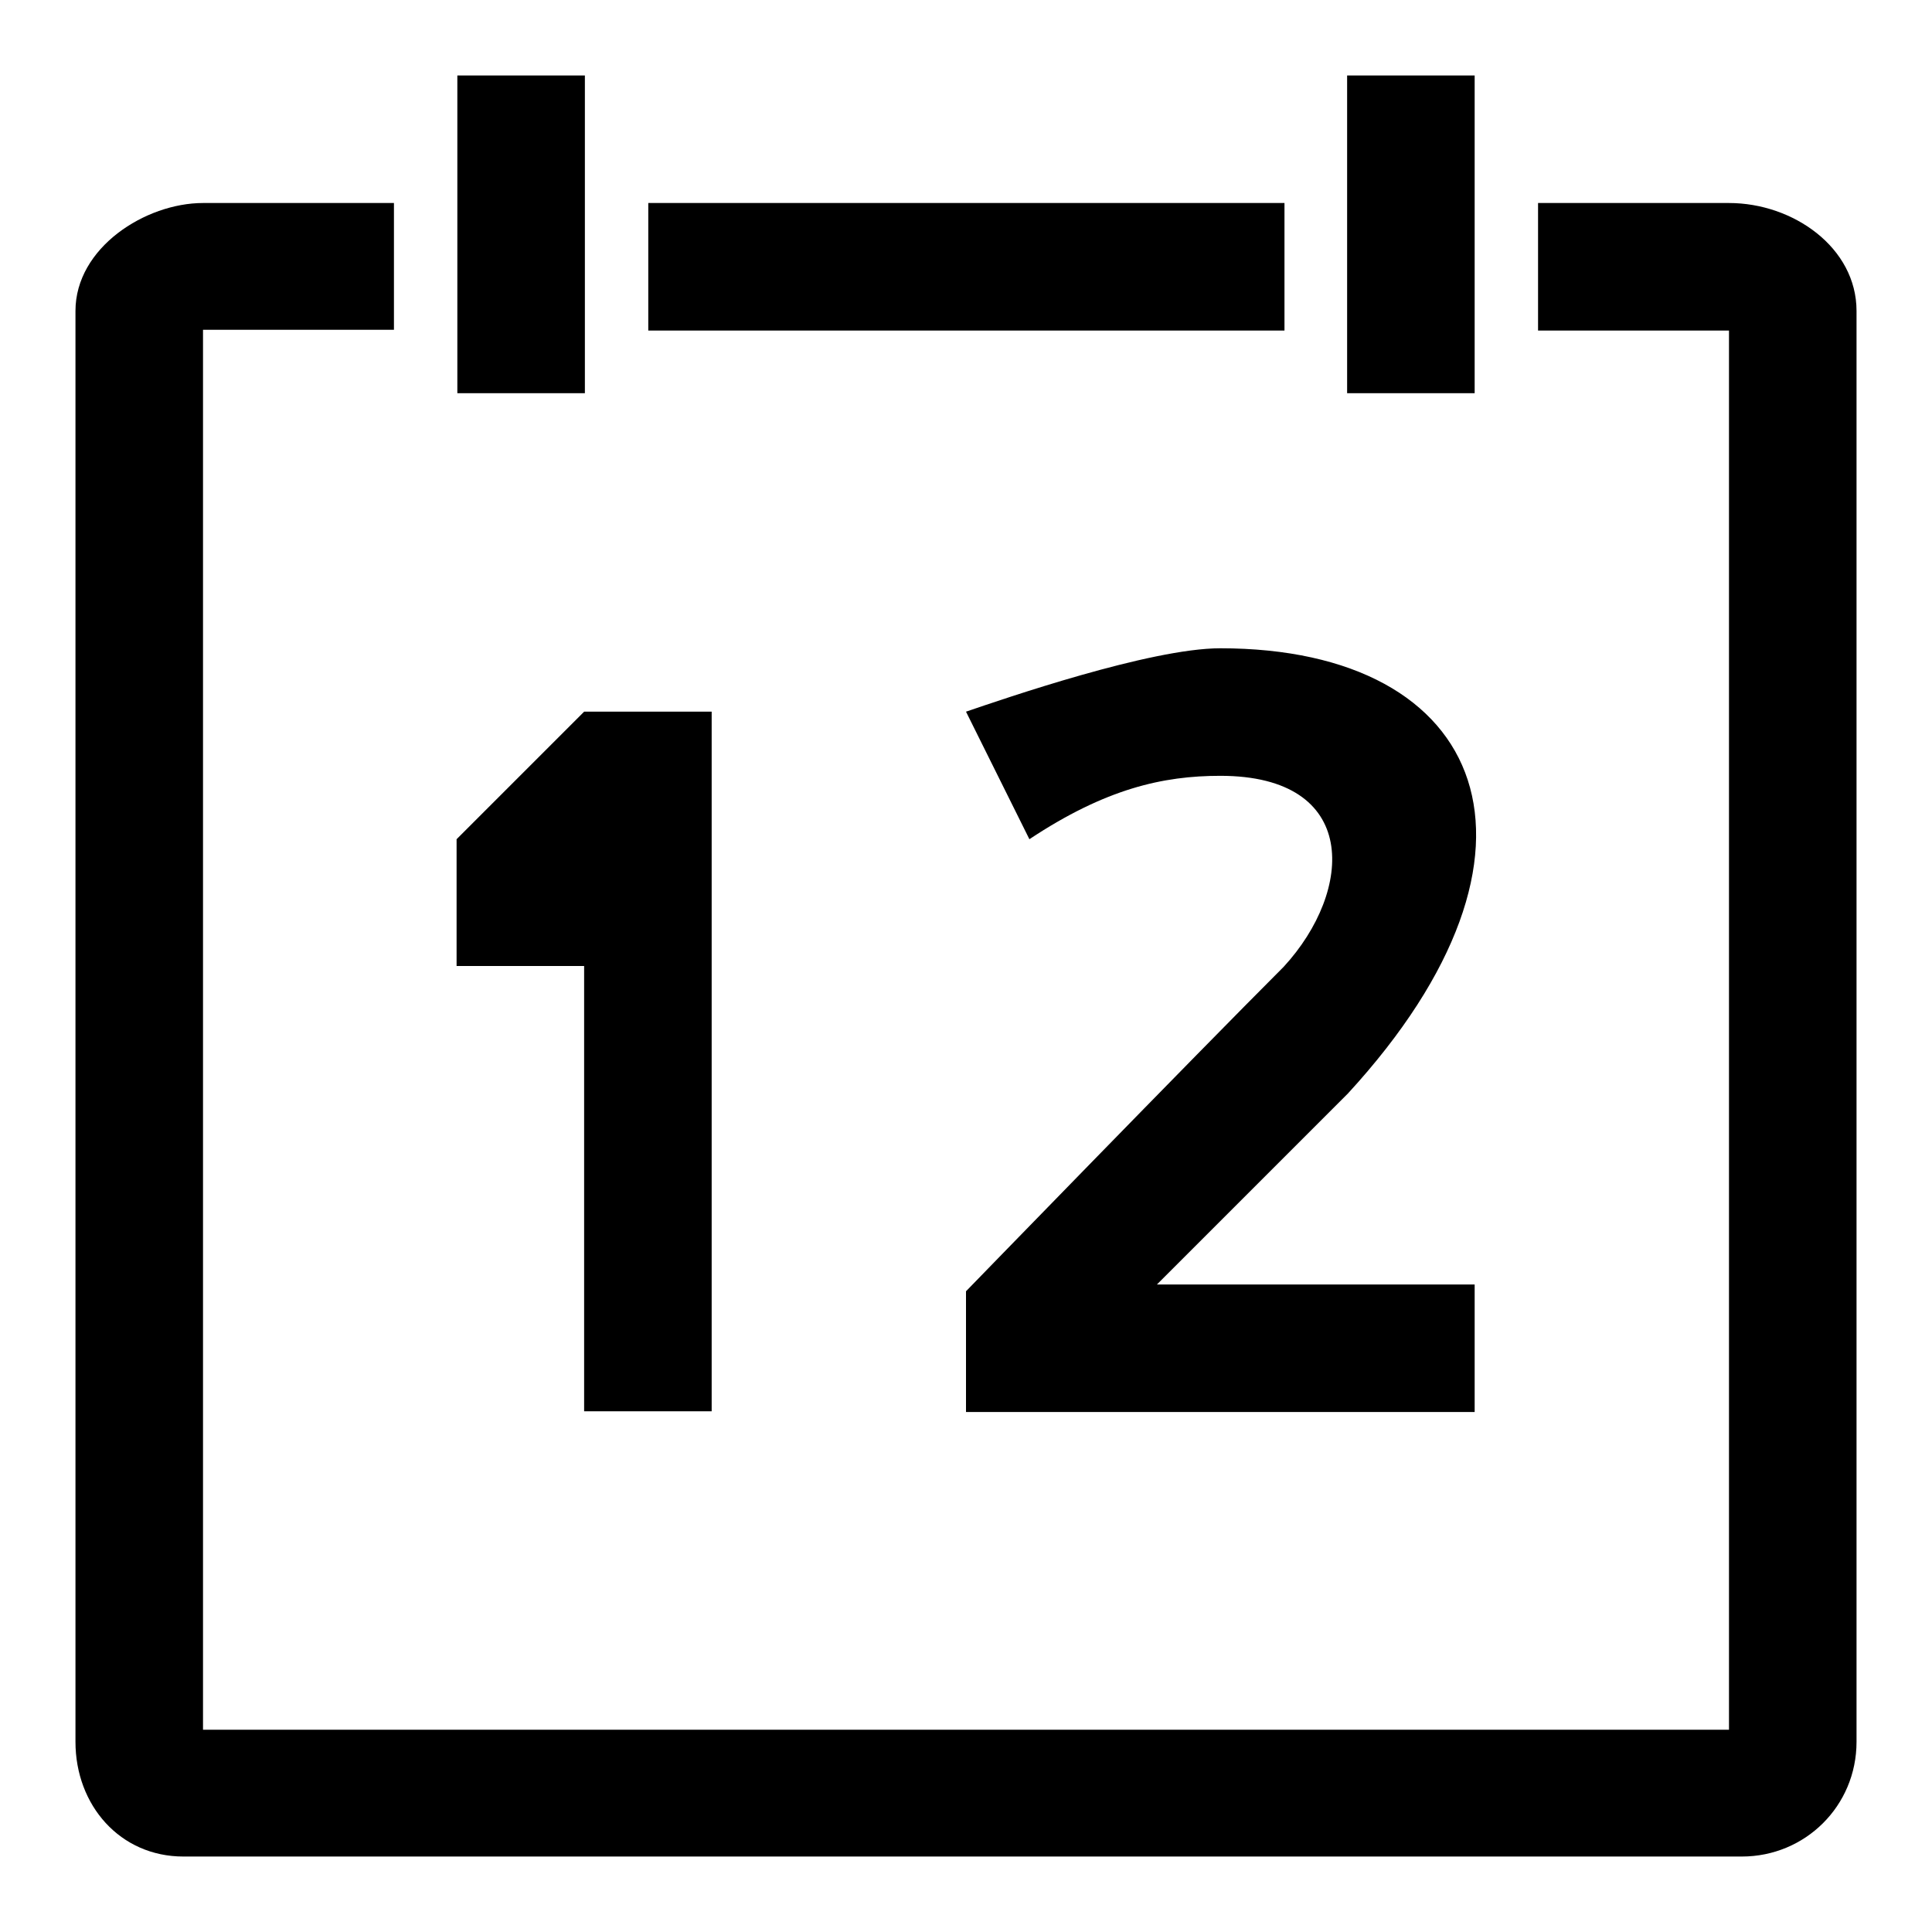 <?xml version="1.0" encoding="utf-8"?>
<!-- Svg Vector Icons : http://www.onlinewebfonts.com/icon -->
<!DOCTYPE svg PUBLIC "-//W3C//DTD SVG 1.1//EN" "http://www.w3.org/Graphics/SVG/1.1/DTD/svg11.dtd">
<svg version="1.1" xmlns="http://www.w3.org/2000/svg" xmlns:xlink="http://www.w3.org/1999/xlink" x="0px" y="0px" viewBox="0 0 256 256" enable-background="new 0 0 256 256" xml:space="preserve">
<g> <path fill="#000000" d="M77.4,10H60.6v42.1h16.9V10z M229.1,26.9h-25.3v16.9h25.3v185.4H26.9V43.7h25.3V26.9H26.9 c-7.6,0-16.9,5.9-16.9,14.3v189.6c0,8.4,5.9,15.2,14.3,15.2h206.5c8.4,0,15.2-6.7,15.2-15.2V41.2C246,32.8,237.6,26.9,229.1,26.9z  M77.4,187h16.9V94.3H77.4l-16.9,16.9V128h16.9V187z M170.1,26.9H85.9v16.9h84.3V26.9z M195.4,10h-16.9v42.1h16.9V10z M161.7,85.9 c-9.3,0-28.7,6.7-33.7,8.4l8.4,16.9c10.1-6.7,17.7-8.4,25.3-8.4c18.5,0,17.7,15.2,8.4,25.3c-11.8,11.8-42.1,43-42.1,43v16h67.4 v-16.9h-42.1l25.3-25.3C208.1,112.8,197.1,85.9,161.7,85.9z"/></g>
</svg>